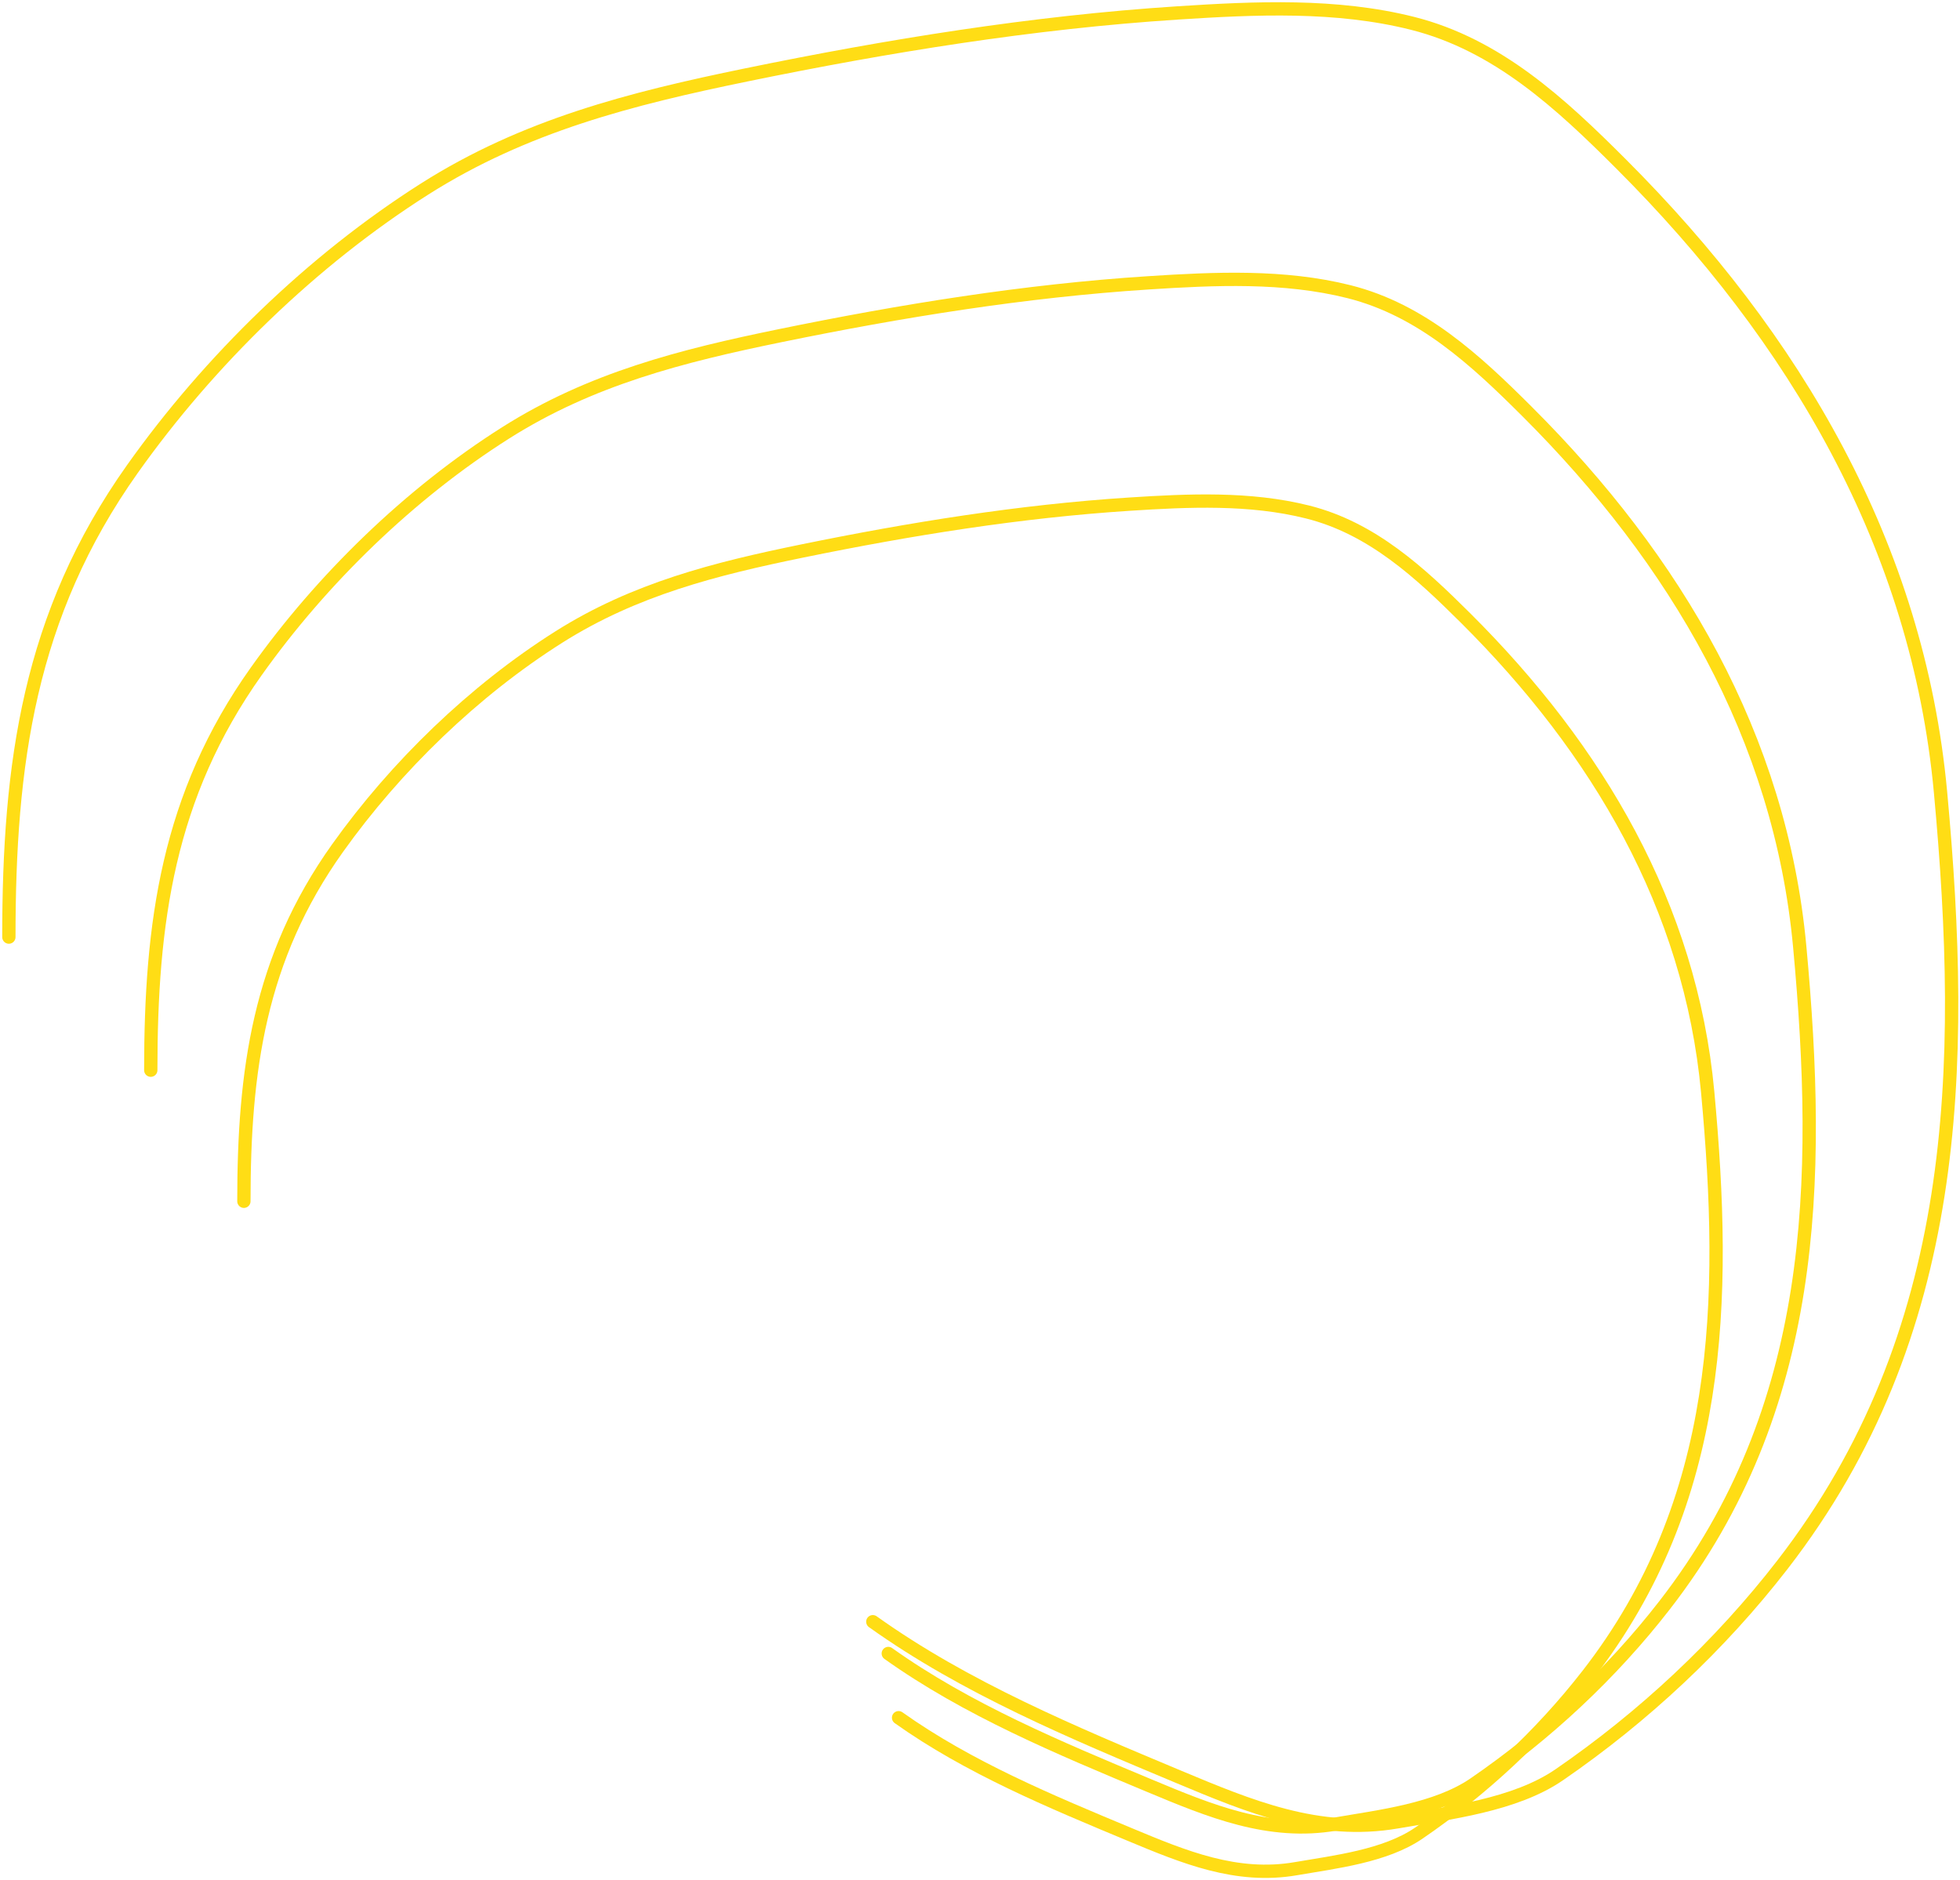 <?xml version="1.0" encoding="UTF-8"?> <svg xmlns="http://www.w3.org/2000/svg" width="442" height="424" viewBox="0 0 442 424" fill="none"> <path d="M2 211.326C2 172.442 6.449 138.755 29.877 105.743C47.222 81.301 70.412 58.713 95.738 42.638C118.304 28.315 142.307 22.234 168.238 16.906C200.269 10.324 232.903 5.031 265.55 2.917C283.068 1.782 301.357 0.931 318.546 5.265C337.723 10.101 351.982 23.384 365.619 37.022C404.764 76.166 432.487 123.133 437.608 178.651C443.35 240.907 442.155 300.908 401.971 352.853C387.864 371.089 370.614 387.181 351.63 400.233C341.631 407.107 326.729 408.835 315.074 410.852C297.389 413.913 281.785 407.395 265.652 400.641C242.11 390.786 217.665 380.602 196.829 365.719" stroke="#FFDD15" stroke-width="3" stroke-linecap="round"></path> <path d="M34 241.344C34 208.215 37.798 179.514 57.797 151.388C72.604 130.564 92.4 111.319 114.02 97.623C133.284 85.42 153.773 80.239 175.909 75.7C203.253 70.092 231.111 65.582 258.98 63.781C273.935 62.815 289.547 62.089 304.221 65.782C320.592 69.902 332.763 81.219 344.405 92.838C377.821 126.189 401.487 166.204 405.858 213.505C410.76 266.546 409.74 317.666 375.437 361.923C363.395 377.46 348.669 391.17 332.463 402.29C323.927 408.147 311.207 409.619 301.257 411.338C286.16 413.946 272.84 408.392 259.068 402.638C238.971 394.242 218.103 385.565 200.316 372.885" stroke="#FFDD15" stroke-width="3" stroke-linecap="round"></path> <path d="M55 270.903C55 241.571 58.371 216.16 76.124 191.258C89.269 172.82 106.842 155.781 126.034 143.655C143.134 132.85 161.323 128.264 180.973 124.244C205.246 119.279 229.976 115.286 254.715 113.692C267.99 112.836 281.849 112.193 294.875 115.463C309.408 119.111 320.212 129.131 330.547 139.418C360.21 168.947 381.219 204.375 385.099 246.255C389.45 293.217 388.545 338.478 358.094 377.663C347.404 391.418 334.332 403.558 319.946 413.403C312.369 418.589 301.076 419.892 292.244 421.414C278.843 423.723 267.018 418.806 254.793 413.711C236.953 406.277 218.429 398.595 202.639 387.368" stroke="#FFDD15" stroke-width="3" stroke-linecap="round"></path> </svg> 